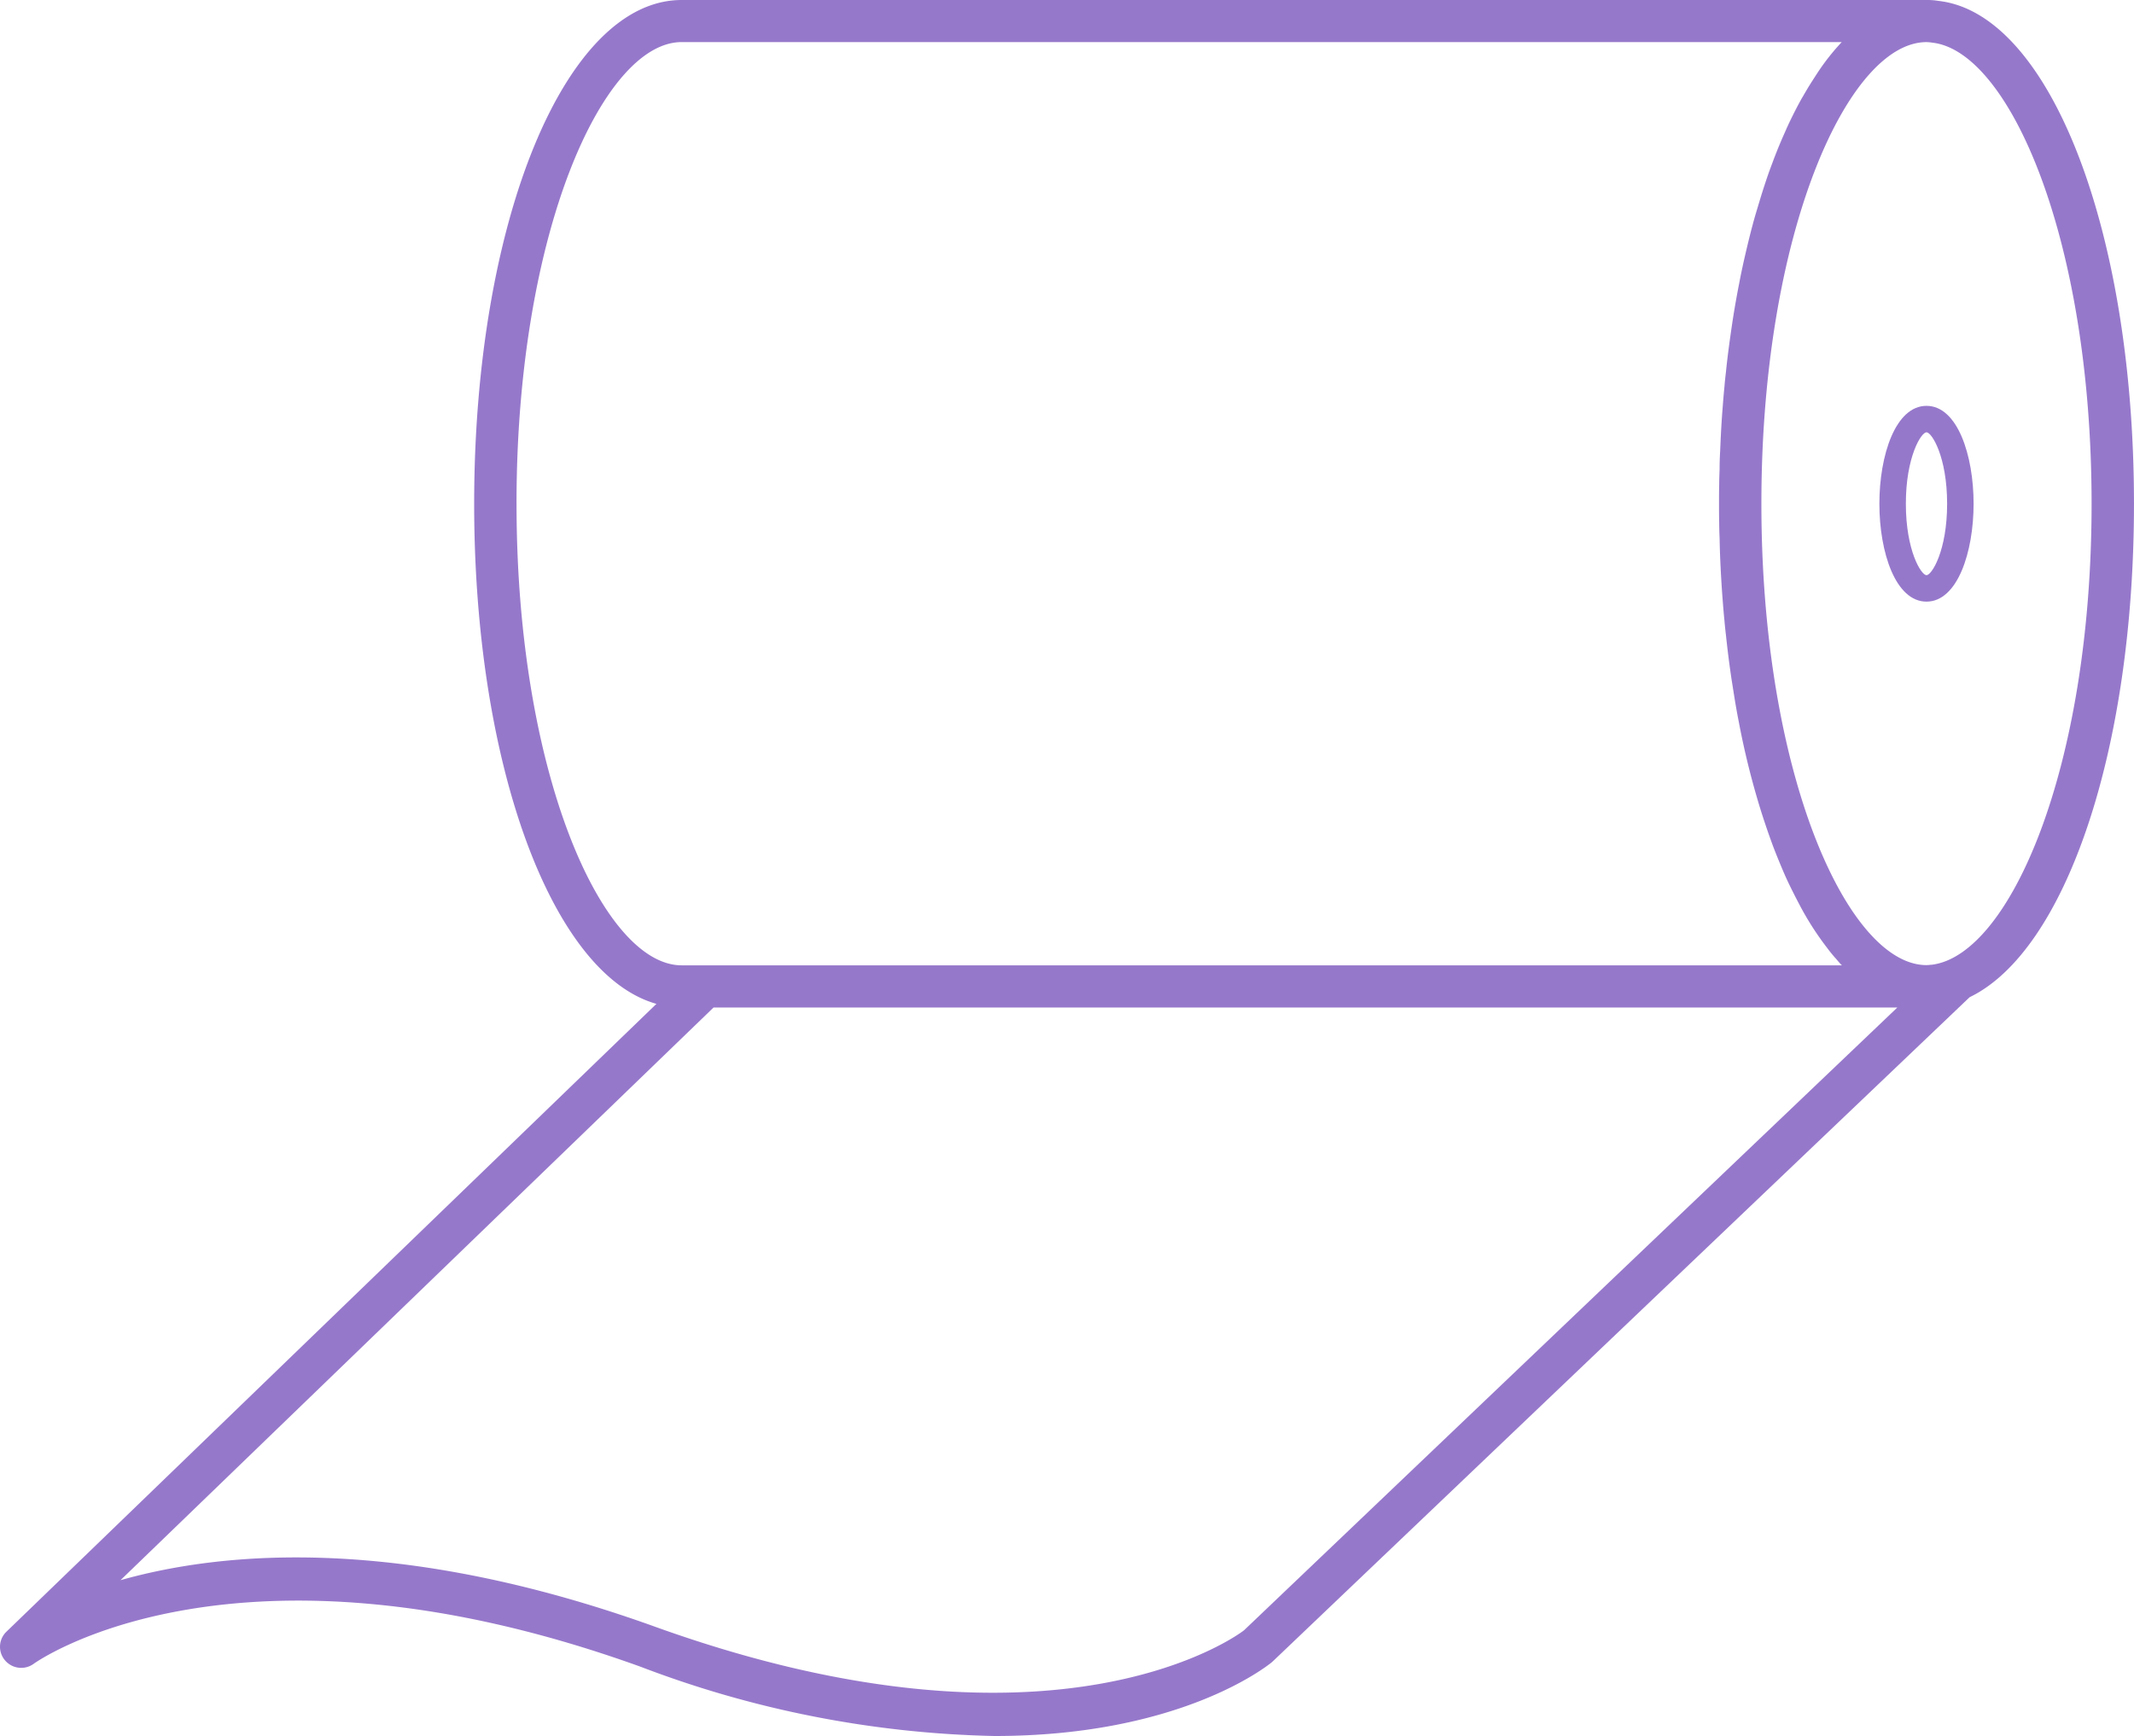 <svg xmlns="http://www.w3.org/2000/svg" width="94.641" height="77" viewBox="0 0 94.641 77"><defs><style>.a{fill:#9678cb;}</style></defs><g transform="translate(-798.211 -467.37)"><g transform="translate(876.254 471.751)"><path class="a" d="M892.44,477.174c.174-.571.364-1.118.555-1.648C892.8,476.047,892.614,476.6,892.44,477.174Zm.555-1.648c.2-.53.406-1.027.621-1.507C893.392,474.5,893.185,475,892.995,475.526Zm.621-1.516c.224-.472.447-.928.679-1.35C894.055,473.082,893.831,473.538,893.616,474.01Z" transform="translate(-892.44 -472.66)"/></g><g transform="translate(798.211 467.37)"><path class="a" d="M884.188,467.411a2.946,2.946,0,0,0-.538-.041H828.44c-5.16,0-9.2,9.814-9.2,22.346,0,11.612,3.47,20.888,8.083,22.18L798.5,539.74a.927.927,0,0,0-.066,1.275.941.941,0,0,0,1.276.149c.091-.066,8.912-6.352,26.909.133a46.618,46.618,0,0,0,15.7,3.073c8.166,0,12.034-3.056,12.307-3.28L885.563,511.6c4.24-2.046,7.288-10.924,7.288-21.882C892.852,477.557,889.1,467.966,884.188,467.411Zm-63.07,22.3c0-12.067,3.86-20.474,7.322-20.474H879.89a10.14,10.14,0,0,0-1.044,1.317c-.124.191-.248.381-.373.58s-.24.406-.364.613c-.232.422-.456.878-.679,1.35v.008c-.215.48-.422.977-.621,1.507s-.381,1.077-.555,1.648c-.083.282-.174.571-.257.87-.166.6-.315,1.226-.464,1.88-.066.306-.133.613-.19.928l-.025.124c-.116.6-.224,1.226-.315,1.855s-.182,1.292-.248,1.955c-.025.215-.05.431-.066.646-.033.323-.058.646-.083.969-.05.629-.083,1.259-.108,1.9q-.025.4-.025.8c-.008.215-.017.439-.017.663-.008.282-.008.571-.008.861s0,.58.008.861c0,.224.008.447.017.663.008.348.017.7.033,1.035q.037.845.1,1.665c.025.323.05.646.083.961.017.215.041.431.066.646.074.687.157,1.358.257,2.013.05.315.1.629.149.936.05.29.1.58.157.861a35.61,35.61,0,0,0,.936,3.81c.174.563.356,1.1.547,1.623.1.273.207.538.315.8s.207.5.315.737.224.472.34.7c.1.2.2.389.3.58a13.051,13.051,0,0,0,1.168,1.806,5.685,5.685,0,0,0,.4.489c.083.1.166.2.257.29H828.44C824.979,510.181,821.119,501.775,821.119,489.716Zm32.268,49.967c-.075.066-8.166,6.311-26.131-.157-11.256-4.05-19.1-3.363-23.7-2.062l26.3-25.4h52.5Zm30.47-29.518a1.739,1.739,0,0,1-.207.017c-3.462,0-7.322-8.406-7.322-20.465s3.86-20.474,7.322-20.474a1.958,1.958,0,0,1,.265.025c3.412.389,7.057,8.7,7.057,20.449S887.327,509.775,883.857,510.164Z" transform="translate(-798.211 -467.37)"/></g><g transform="translate(881.56 485.37)"><path class="a" d="M900.935,497.788c-1.372,0-2.089-2.184-2.089-4.342s.717-4.342,2.089-4.342,2.089,2.185,2.089,4.342S902.306,497.788,900.935,497.788Zm0-7.511c-.235,0-.915,1.09-.915,3.169s.68,3.169.915,3.169.915-1.09.915-3.169S901.17,490.277,900.935,490.277Z" transform="translate(-898.846 -489.103)"/></g></g></svg>